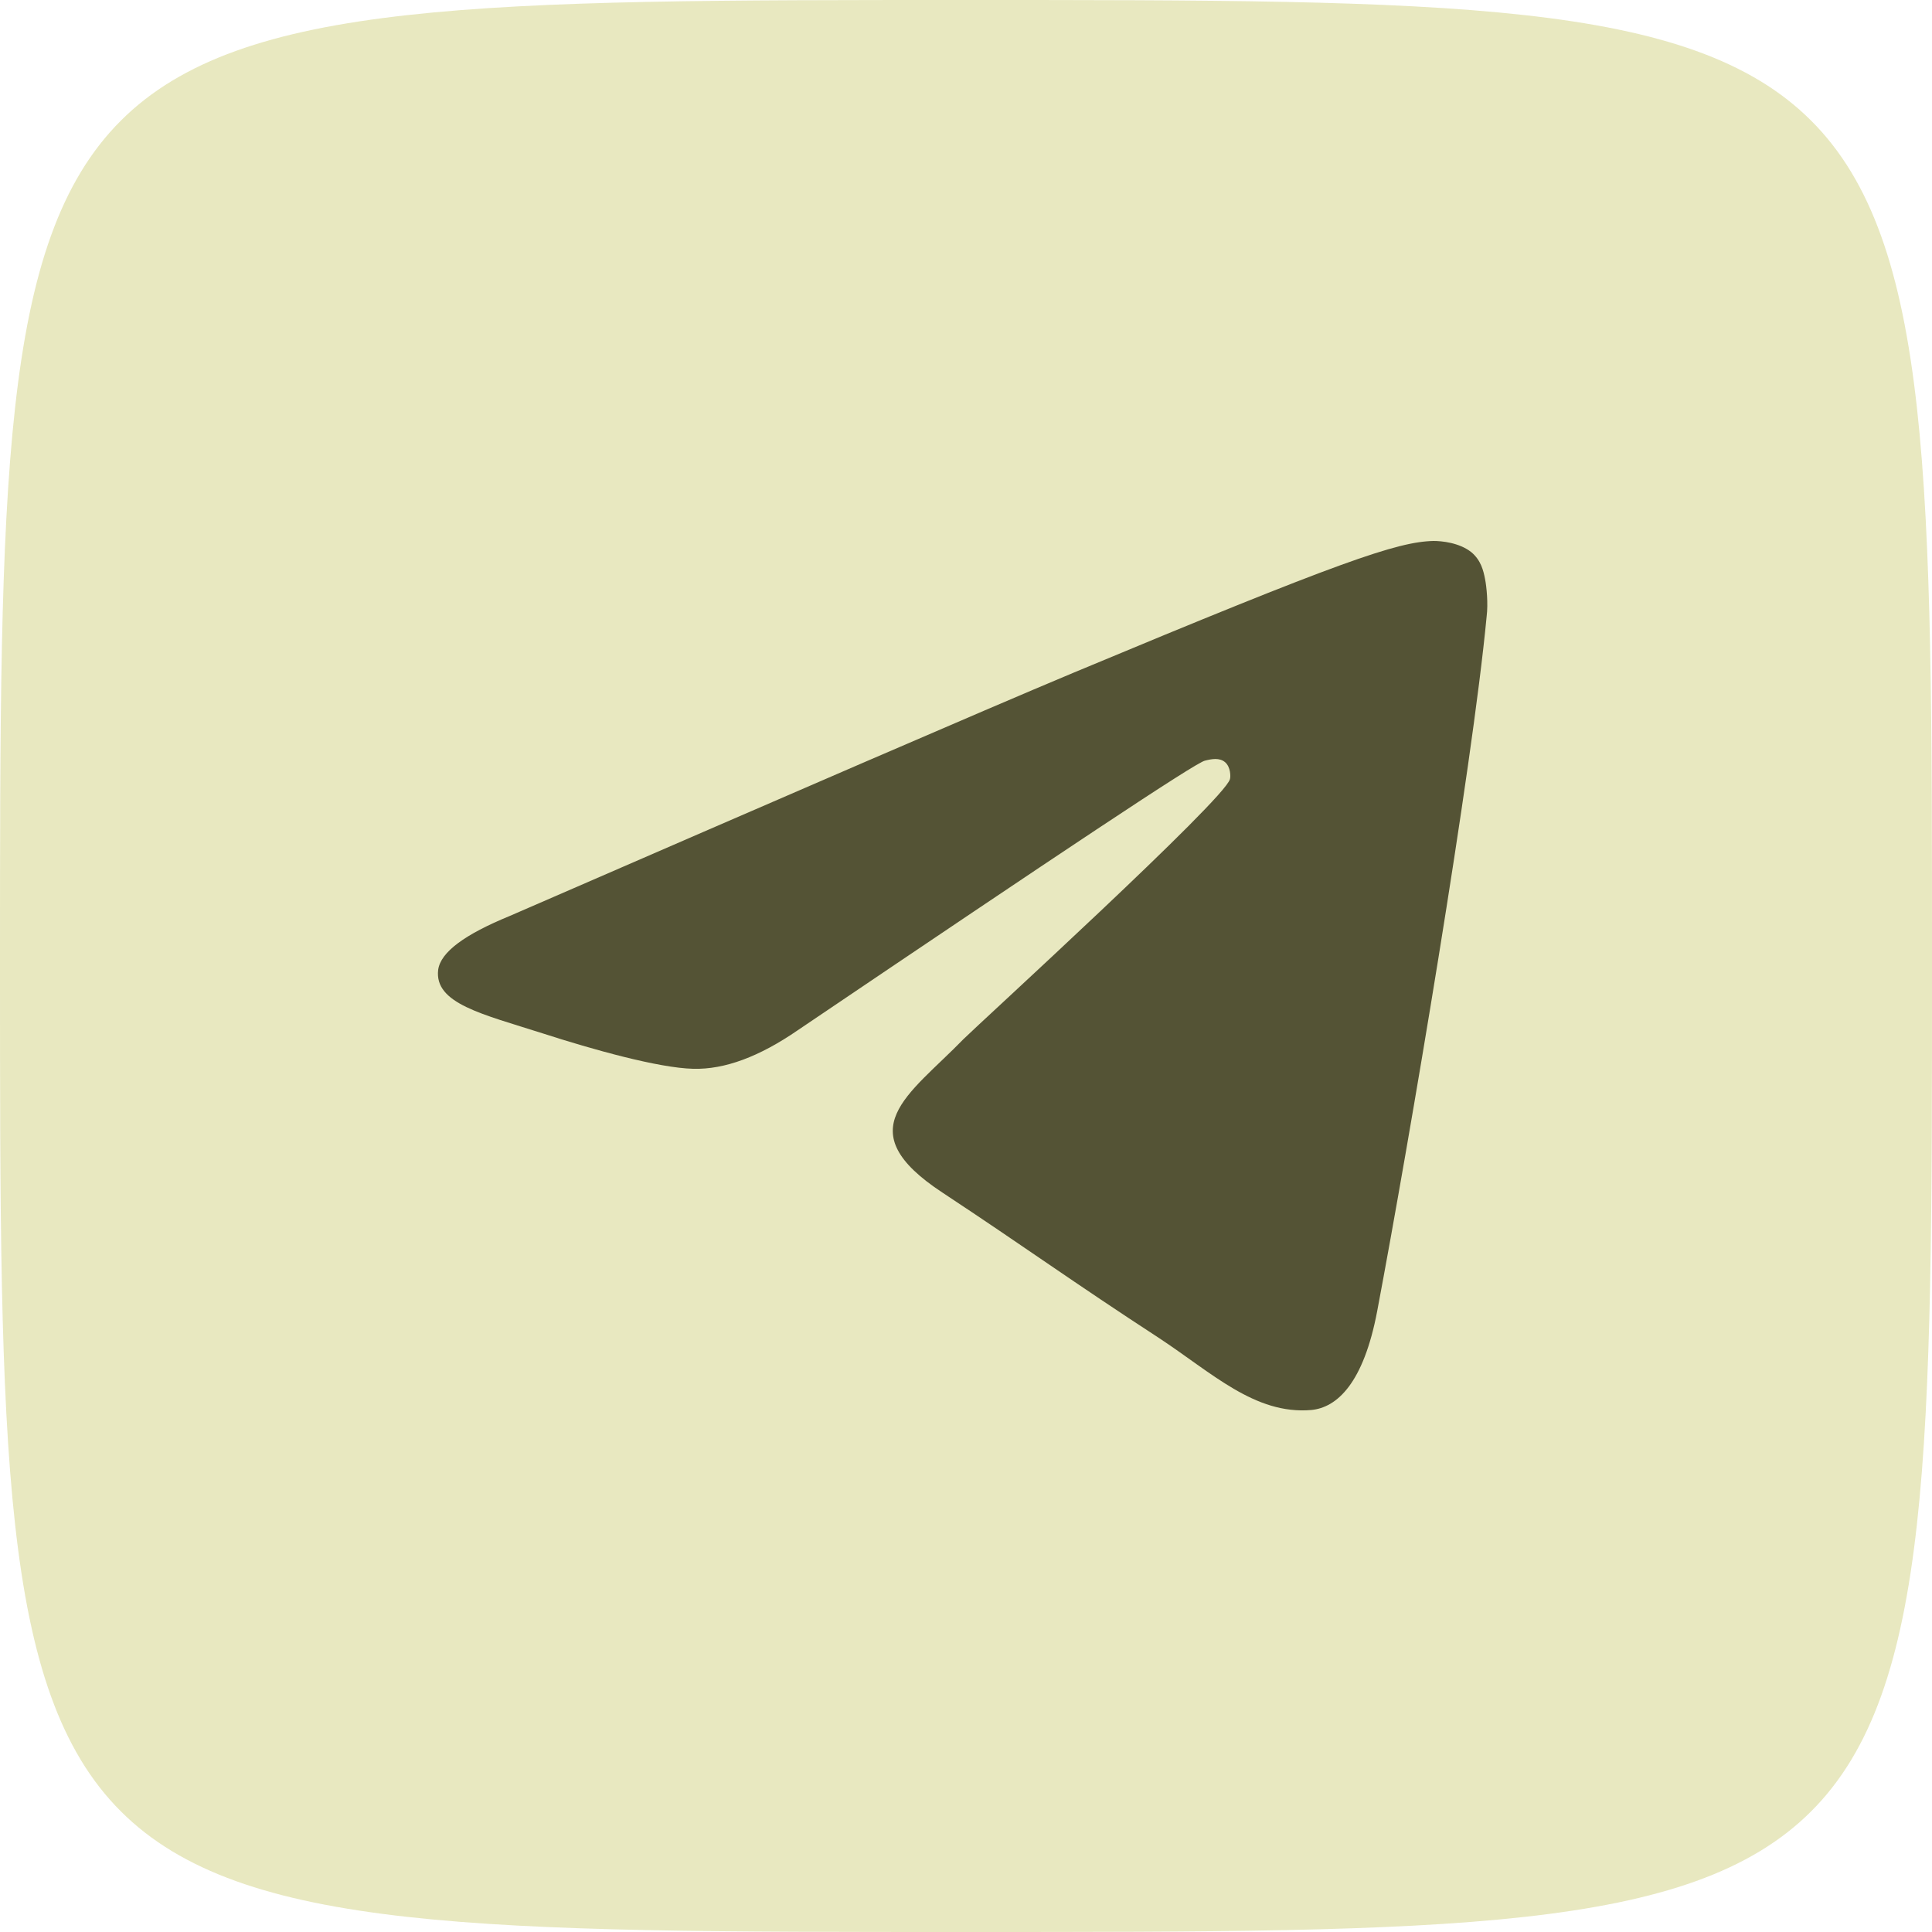 <?xml version="1.0" encoding="UTF-8"?> <svg xmlns="http://www.w3.org/2000/svg" width="44" height="44" viewBox="0 0 44 44" fill="none"><path d="M44 22C44 44 44 44 22 44C0 44 0 44 0 22C0 0 0 0 22 0C44 0 44 0 44 22Z" fill="#E8E8C0"></path><path fill-rule="evenodd" clip-rule="evenodd" d="M11.61 20.86C18.024 18.074 22.294 16.223 24.438 15.325C30.54 12.778 31.823 12.338 32.648 12.32C32.831 12.32 33.234 12.357 33.509 12.576C33.729 12.76 33.784 12.998 33.82 13.181C33.857 13.364 33.894 13.749 33.857 14.042C33.527 17.524 32.098 25.973 31.365 29.858C31.053 31.507 30.448 32.057 29.862 32.112C28.579 32.221 27.608 31.269 26.38 30.462C24.438 29.198 23.356 28.41 21.469 27.164C19.288 25.734 20.699 24.946 21.945 23.663C22.275 23.334 27.901 18.202 28.011 17.744C28.029 17.689 28.029 17.469 27.901 17.359C27.773 17.249 27.59 17.286 27.443 17.323C27.241 17.359 24.163 19.412 18.17 23.462C17.291 24.067 16.503 24.36 15.788 24.341C15 24.323 13.497 23.902 12.361 23.535C10.987 23.095 9.887 22.857 9.979 22.087C10.034 21.684 10.583 21.281 11.61 20.86Z" fill="#545335"></path></svg> 